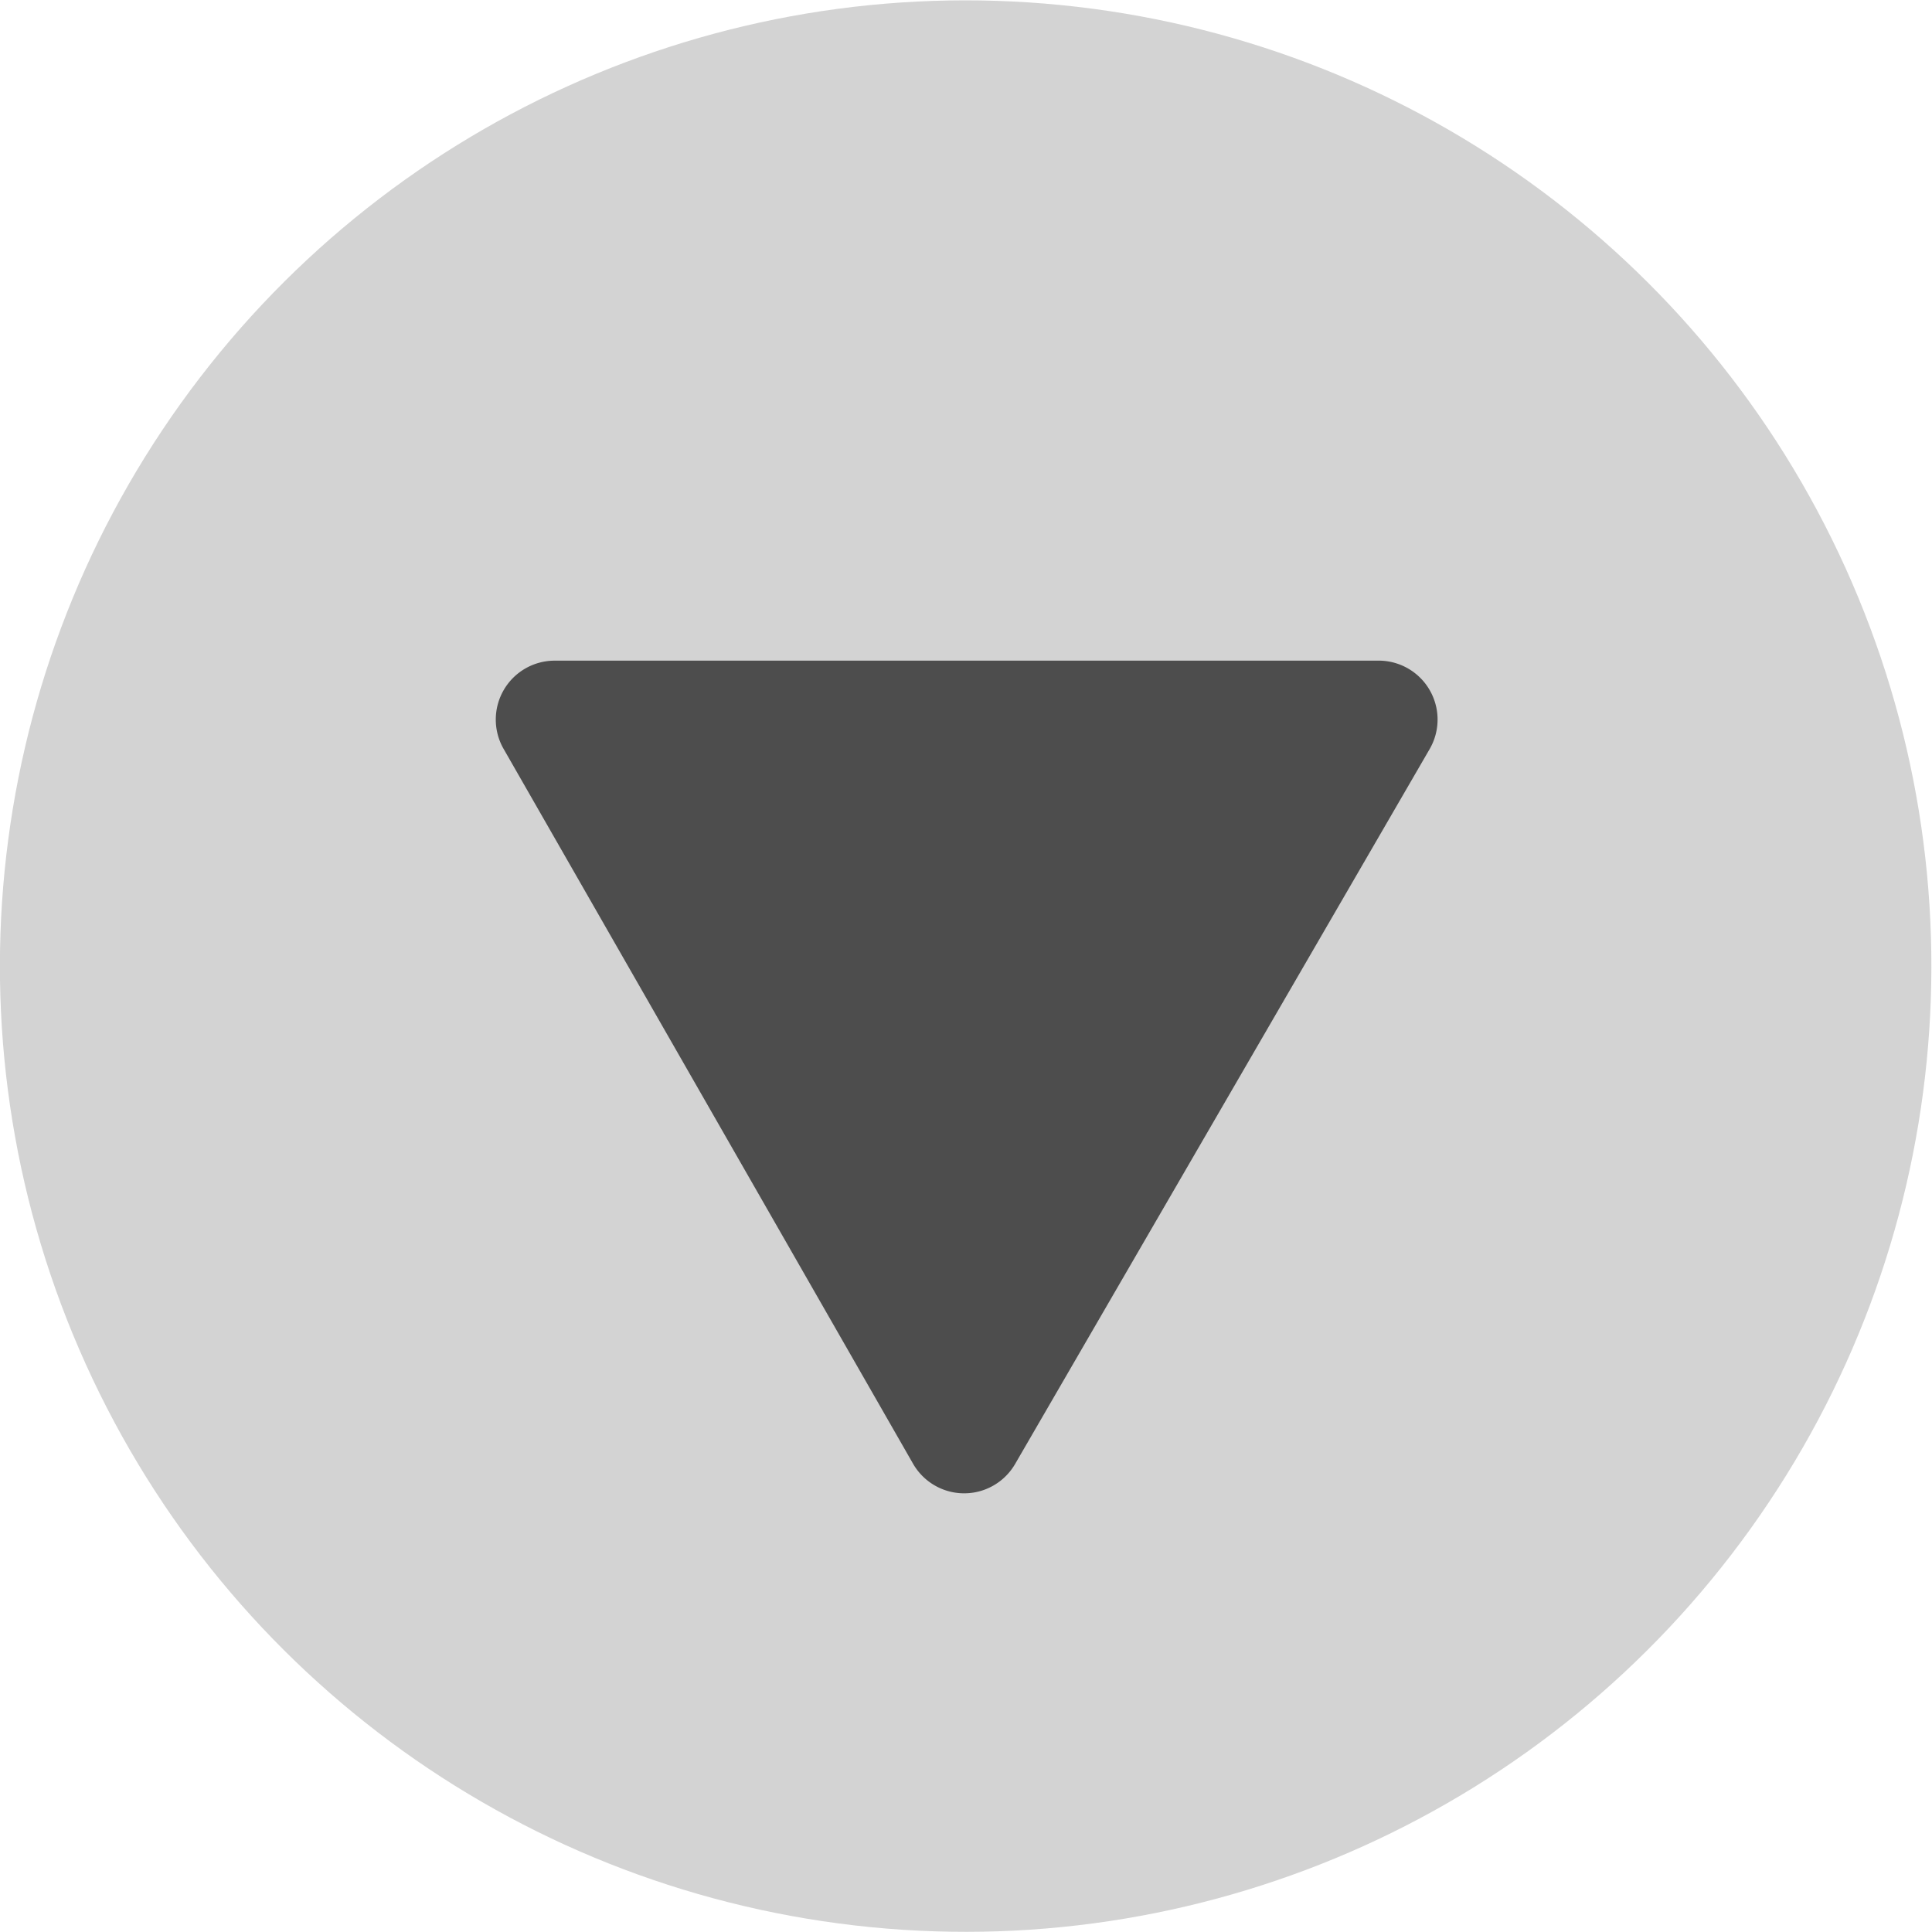<svg xmlns="http://www.w3.org/2000/svg" viewBox="0 0 36.73 36.73"><defs><style>.cls-1{fill:#d3d3d3;}.cls-2{fill:#4d4d4d;}</style></defs><g id="レイヤー_2" data-name="レイヤー 2"><g id="コンテンツ"><circle class="cls-1" cx="18.36" cy="18.36" r="18.36" transform="translate(-1.72 34.83) rotate(-84.35)"/><path class="cls-2" d="M10.55,12.56H26.18a1.12,1.12,0,0,1,1,1.68L19.3,27.83a1.12,1.12,0,0,1-1.94,0L9.57,14.23A1.12,1.12,0,0,1,10.55,12.56Z"/></g></g></svg>